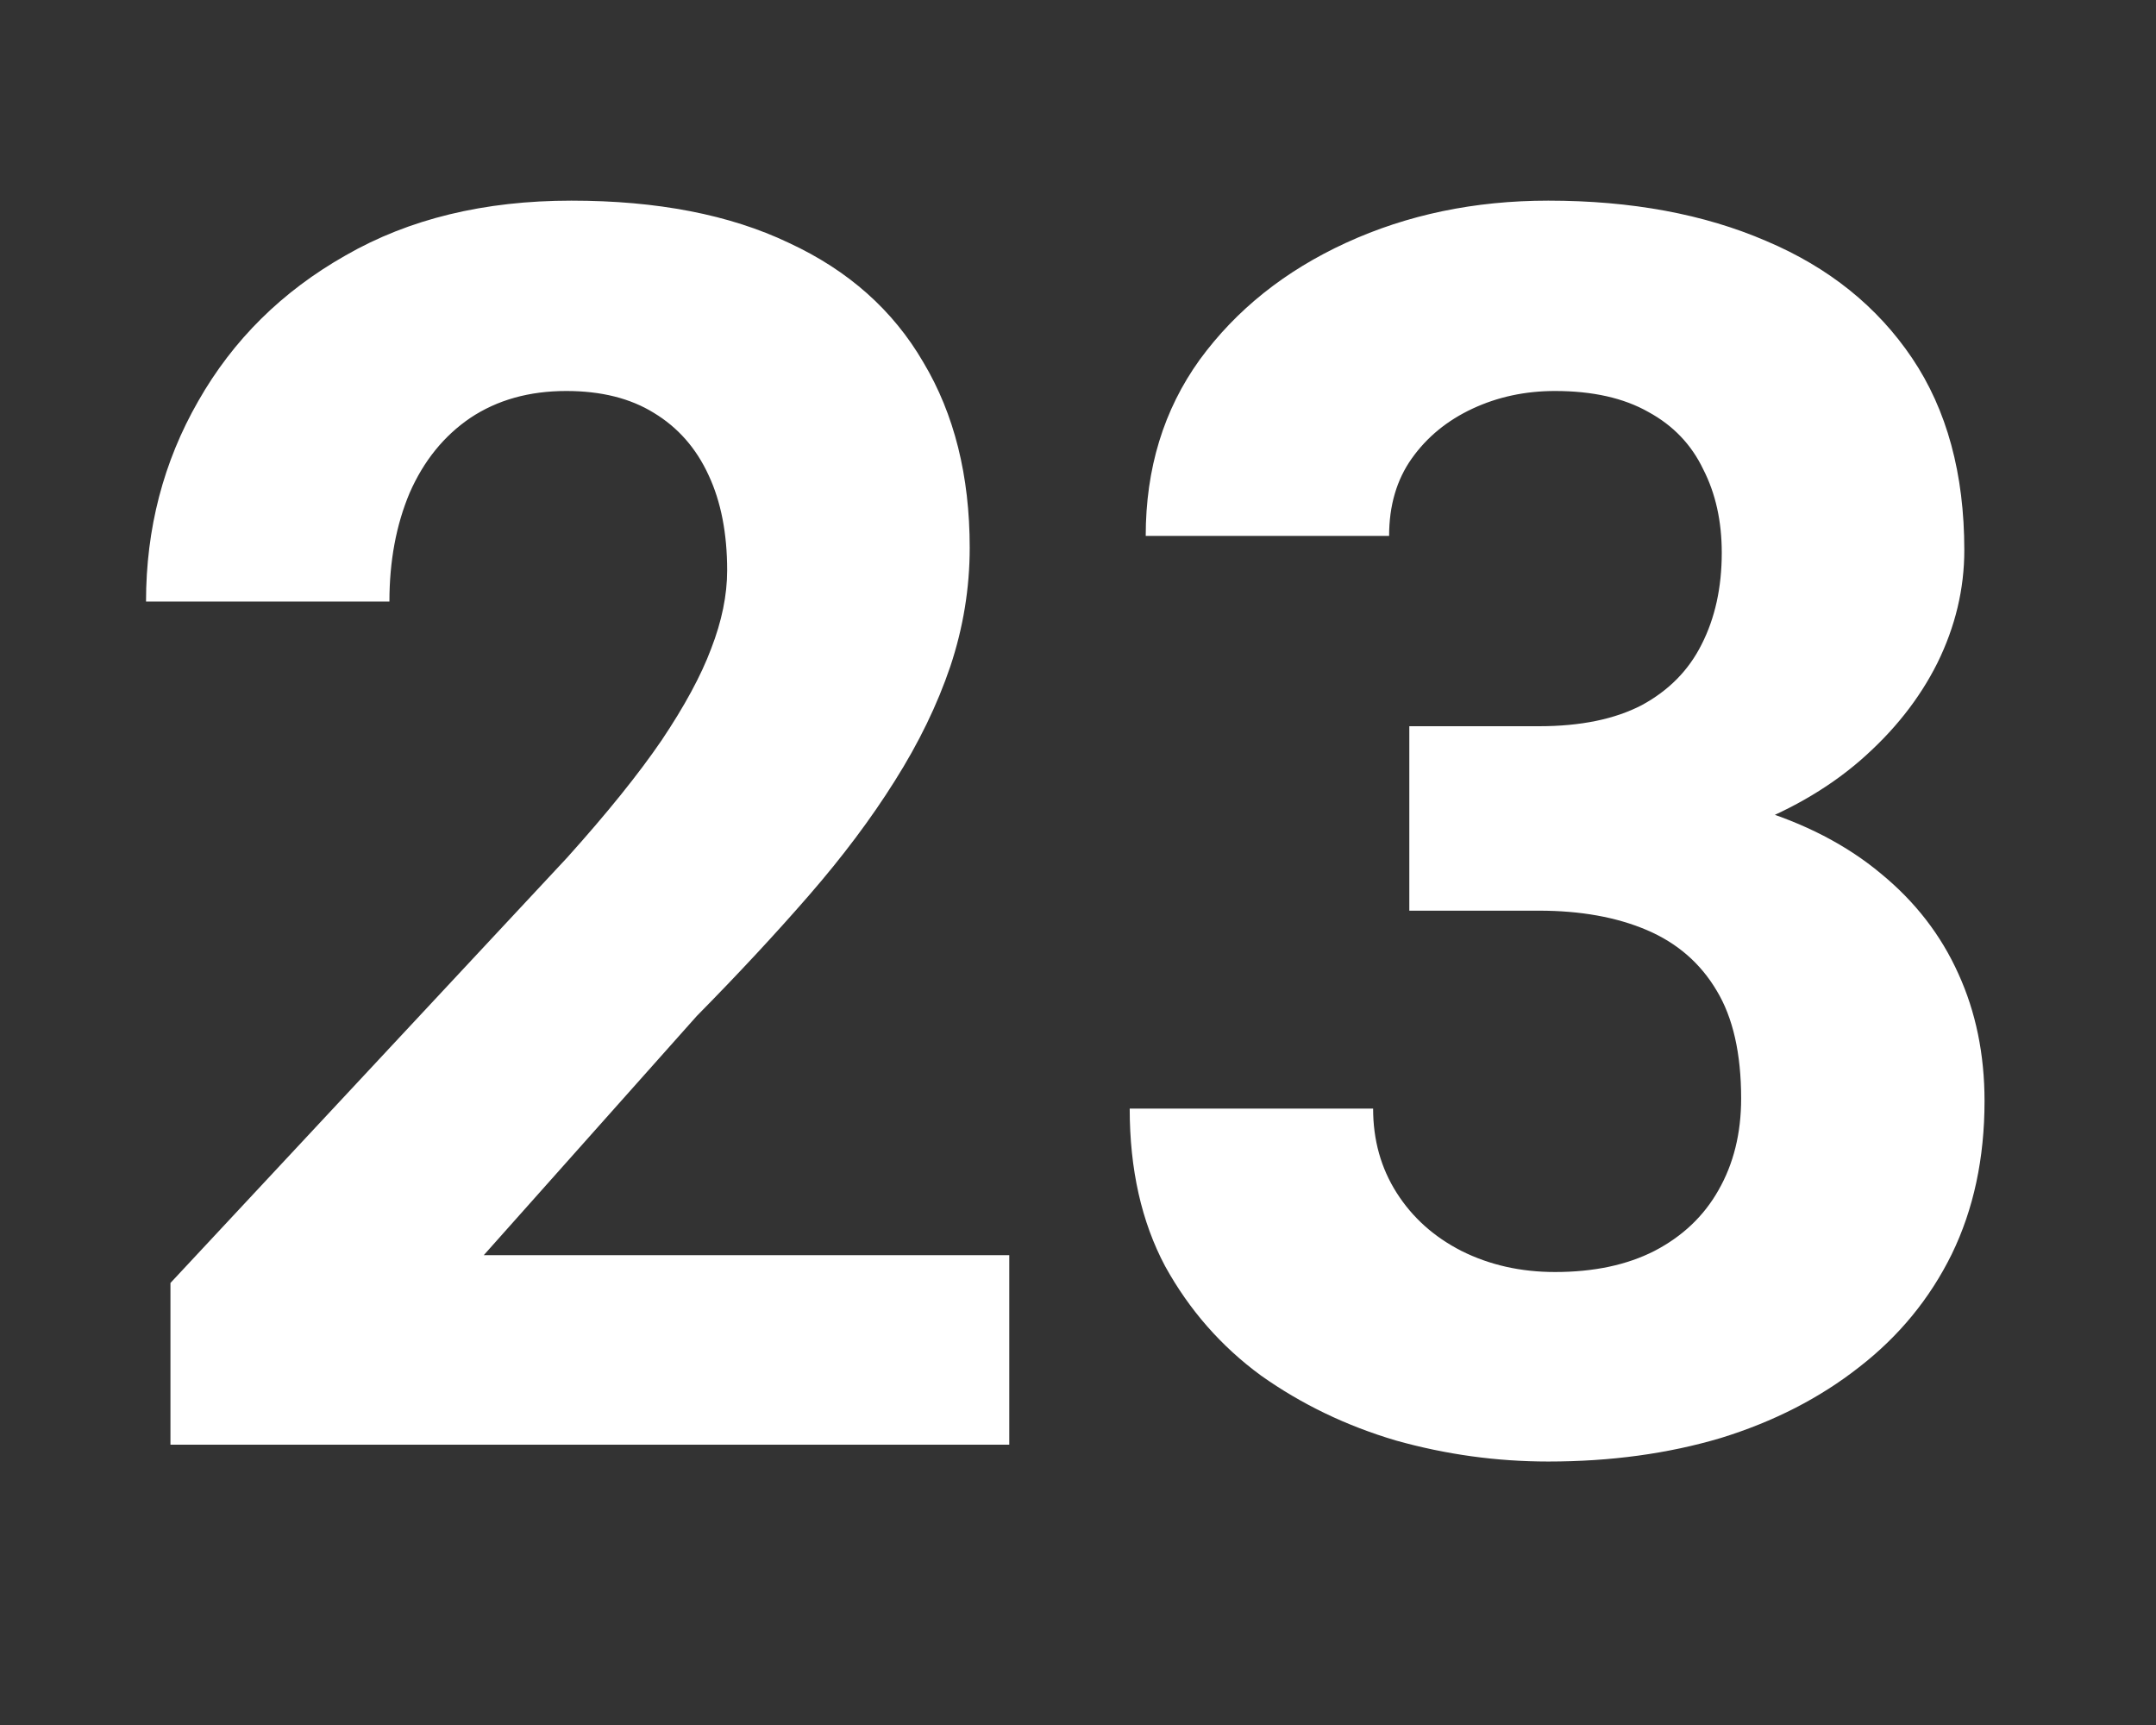 <?xml version="1.0" encoding="UTF-8"?> <svg xmlns="http://www.w3.org/2000/svg" width="100" height="80" viewBox="0 0 100 80" fill="none"><rect x="0" y="0" width="100" height="80" fill="#333333" stroke="none"/><g clip-path="url(#clip0_3797_4)"><path d="M46.812 58.211V67H7.906V59.5L26.305 39.773C28.154 37.716 29.612 35.906 30.68 34.344C31.747 32.755 32.516 31.336 32.984 30.086C33.479 28.81 33.727 27.599 33.727 26.453C33.727 24.734 33.44 23.263 32.867 22.039C32.294 20.789 31.448 19.826 30.328 19.148C29.234 18.471 27.88 18.133 26.266 18.133C24.547 18.133 23.062 18.549 21.812 19.383C20.588 20.216 19.651 21.375 19 22.859C18.375 24.344 18.062 26.023 18.062 27.898H6.773C6.773 24.513 7.581 21.414 9.195 18.602C10.81 15.763 13.088 13.51 16.031 11.844C18.974 10.151 22.463 9.305 26.5 9.305C30.484 9.305 33.844 9.956 36.578 11.258C39.339 12.534 41.422 14.383 42.828 16.805C44.26 19.201 44.977 22.065 44.977 25.398C44.977 27.273 44.677 29.109 44.078 30.906C43.479 32.677 42.62 34.448 41.5 36.219C40.406 37.964 39.078 39.734 37.516 41.531C35.953 43.328 34.221 45.19 32.32 47.117L22.438 58.211H46.812ZM65.367 33.68H71.383C73.31 33.68 74.898 33.354 76.148 32.703C77.398 32.026 78.323 31.088 78.922 29.891C79.547 28.667 79.859 27.247 79.859 25.633C79.859 24.174 79.573 22.885 79 21.766C78.453 20.62 77.607 19.734 76.461 19.109C75.315 18.458 73.87 18.133 72.125 18.133C70.745 18.133 69.469 18.406 68.297 18.953C67.125 19.5 66.188 20.268 65.484 21.258C64.781 22.247 64.43 23.445 64.43 24.852H53.141C53.141 21.727 53.974 19.005 55.641 16.688C57.333 14.37 59.599 12.56 62.438 11.258C65.276 9.956 68.401 9.305 71.812 9.305C75.667 9.305 79.039 9.93 81.93 11.18C84.82 12.404 87.073 14.213 88.688 16.609C90.302 19.005 91.109 21.974 91.109 25.516C91.109 27.312 90.693 29.057 89.859 30.75C89.026 32.417 87.828 33.927 86.266 35.281C84.729 36.609 82.854 37.677 80.641 38.484C78.427 39.266 75.94 39.656 73.18 39.656H65.367V33.68ZM65.367 42.234V36.414H73.18C76.279 36.414 79 36.766 81.344 37.469C83.688 38.172 85.654 39.188 87.242 40.516C88.831 41.818 90.029 43.367 90.836 45.164C91.643 46.935 92.047 48.901 92.047 51.062C92.047 53.719 91.539 56.089 90.523 58.172C89.508 60.229 88.076 61.974 86.227 63.406C84.404 64.838 82.268 65.932 79.82 66.688C77.372 67.417 74.703 67.781 71.812 67.781C69.417 67.781 67.06 67.456 64.742 66.805C62.45 66.128 60.367 65.125 58.492 63.797C56.643 62.443 55.159 60.75 54.039 58.719C52.945 56.661 52.398 54.227 52.398 51.414H63.688C63.688 52.872 64.052 54.175 64.781 55.32C65.51 56.466 66.513 57.365 67.789 58.016C69.091 58.667 70.537 58.992 72.125 58.992C73.922 58.992 75.458 58.667 76.734 58.016C78.037 57.339 79.026 56.401 79.703 55.203C80.406 53.979 80.758 52.56 80.758 50.945C80.758 48.862 80.38 47.195 79.625 45.945C78.87 44.669 77.789 43.732 76.383 43.133C74.977 42.534 73.31 42.234 71.383 42.234H65.367Z" fill="white"></path></g><defs><clipPath id="clip0_3797_4"><rect width="100" height="80" fill="white"></rect></clipPath></defs></svg> 